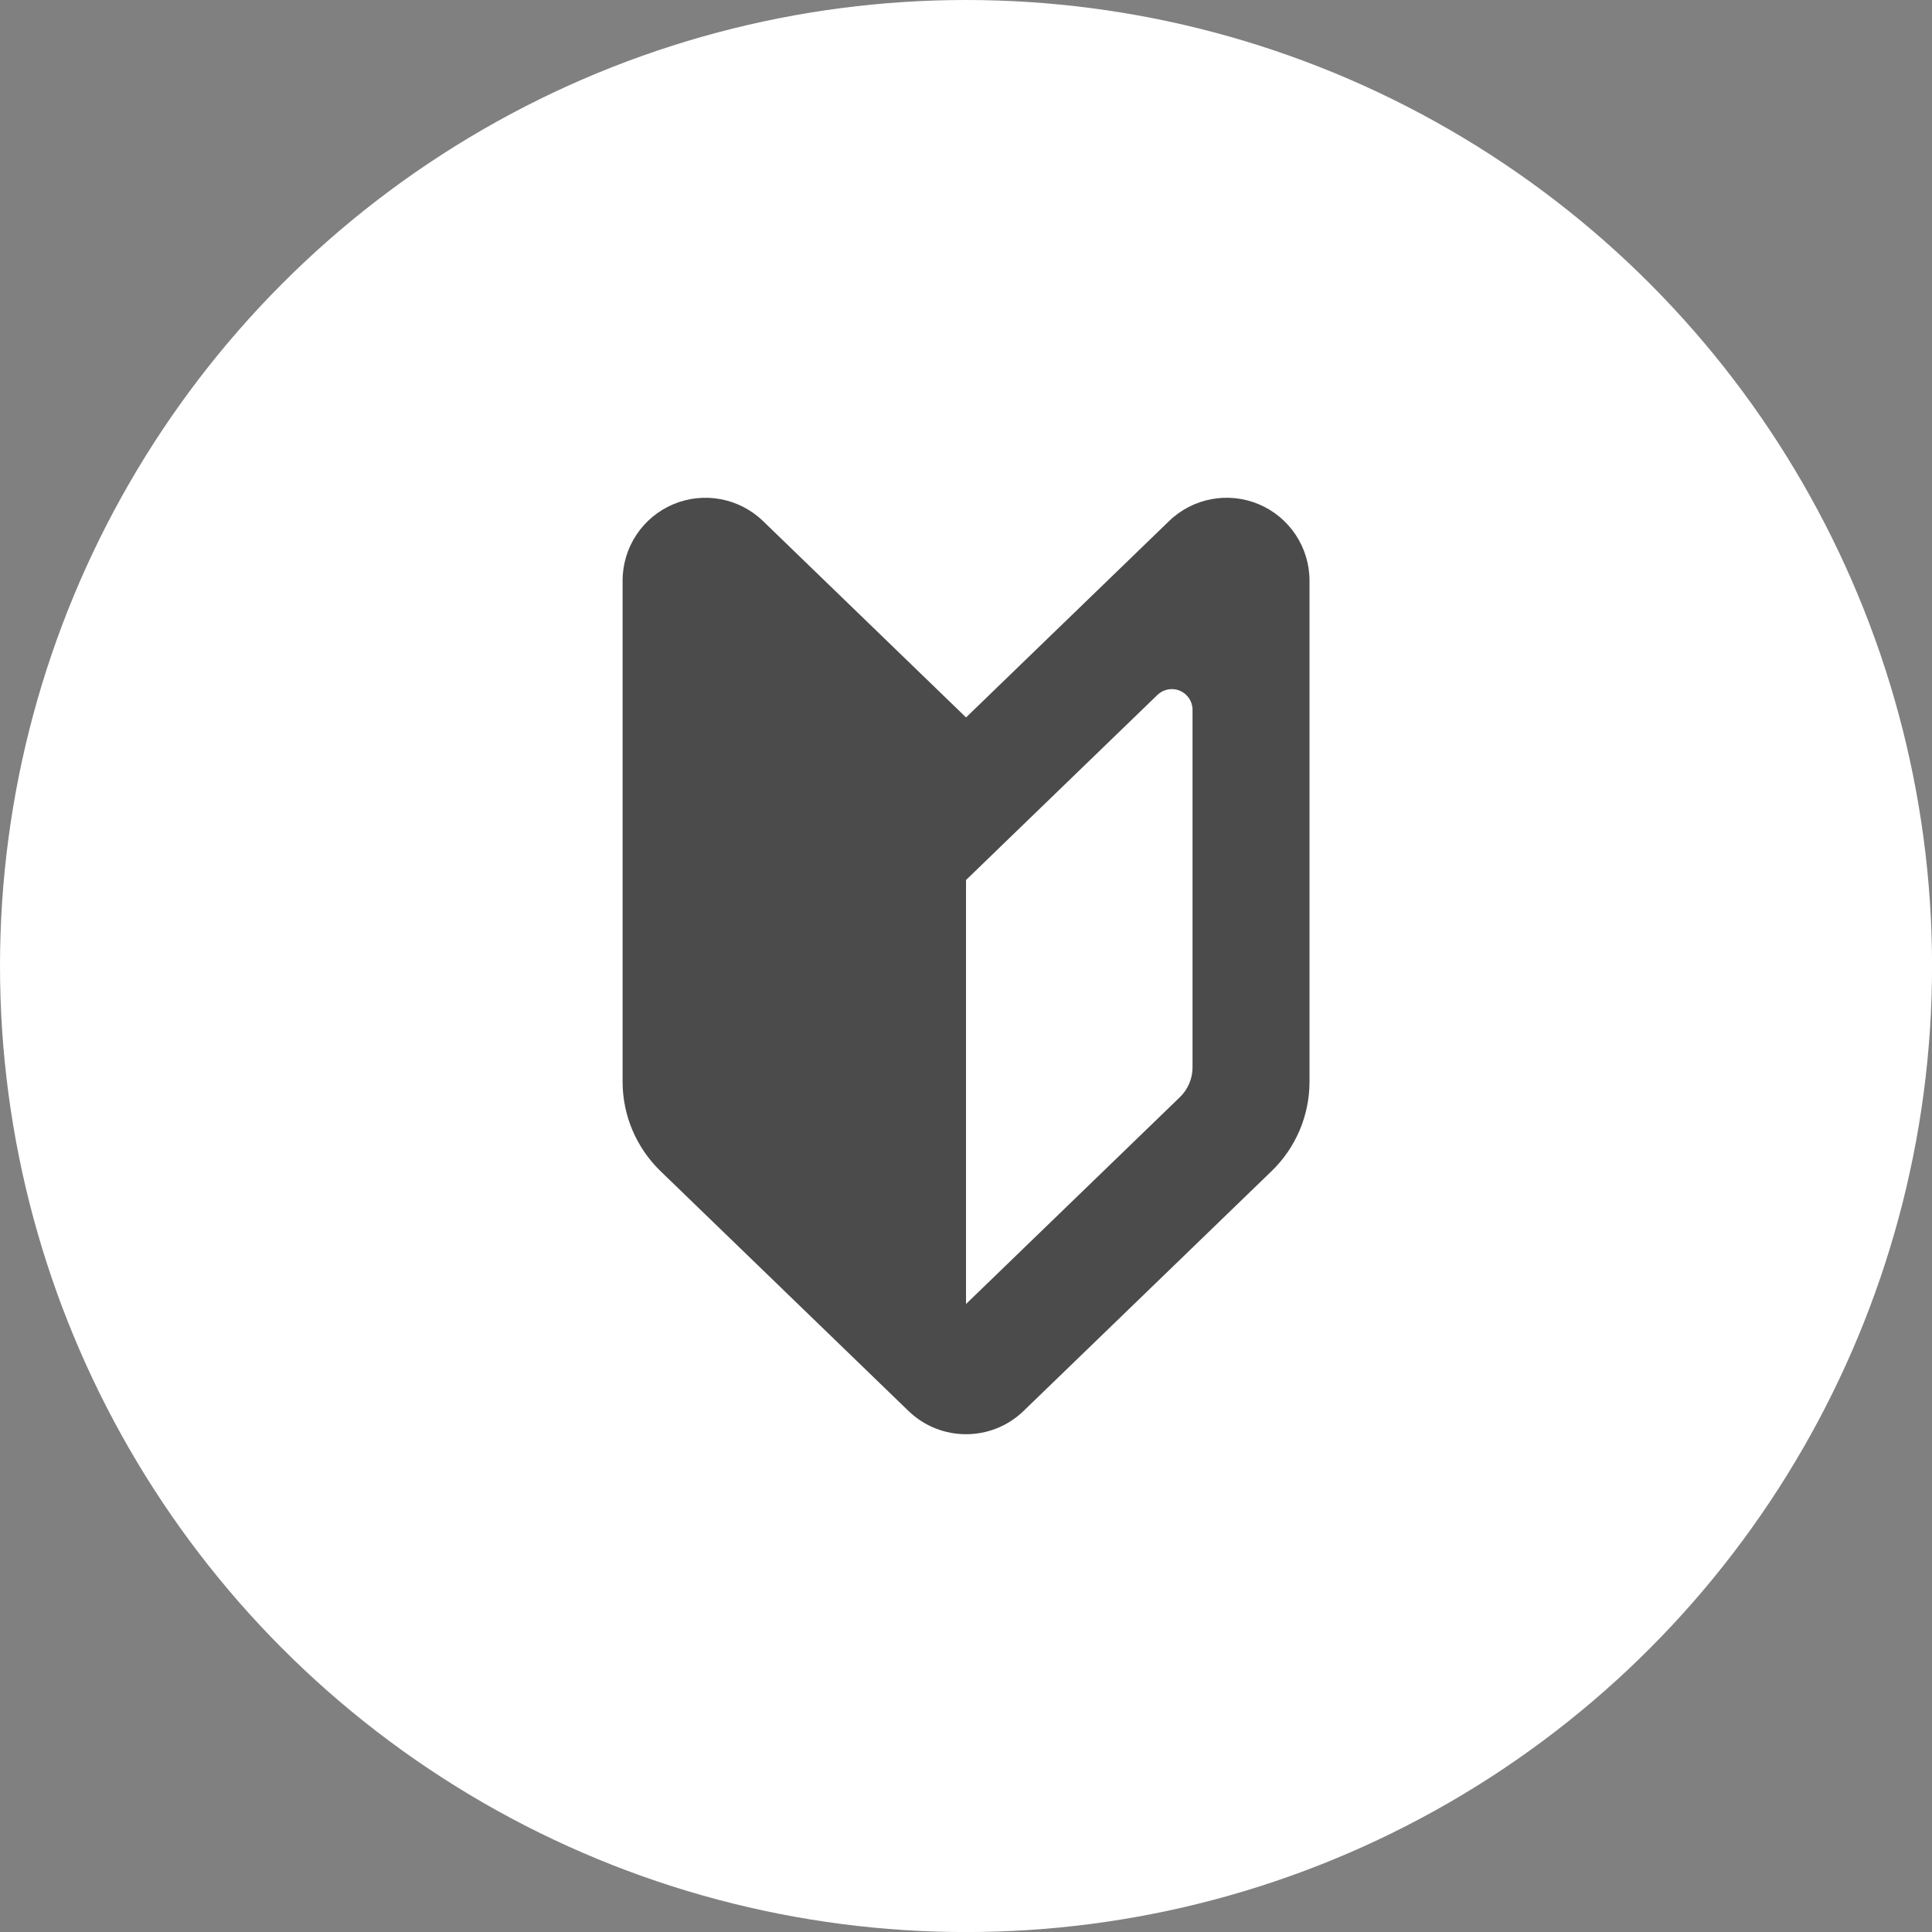 <?xml version="1.0" encoding="UTF-8"?><svg id="_レイヤー_2" xmlns="http://www.w3.org/2000/svg" viewBox="0 0 368.65 368.65"><rect x="0" y="0" width="368.65" height="368.65" fill="#808080" stroke="none"/><defs><style>.cls-1{fill:#4b4b4b;}.cls-1,.cls-2{stroke-width:0px;}.cls-2{fill:#fff;}</style></defs><g id="_レイヤー_1-2"><circle class="cls-2" cx="184.33" cy="184.33" r="184.33"/><path class="cls-1" d="m184.33,136.89l-38.73-37.46c-4.56-4.41-11.32-5.67-17.16-3.2-5.84,2.48-9.64,8.21-9.64,14.56v95.62c0,6.42,2.61,12.57,7.23,17.05l47.31,45.76c6.13,5.93,15.86,5.93,21.98,0l47.32-45.76c4.62-4.47,7.23-10.62,7.23-17.05v-95.62c0-6.35-3.8-12.08-9.64-14.56-5.85-2.47-12.6-1.22-17.16,3.2l-38.73,37.46Zm43.22,66.78c0,2.14-.87,4.19-2.41,5.68l-40.81,39.47v-80.9l7.75-7.5,28.77-27.82c1.13-1.1,2.83-1.42,4.29-.8,1.46.62,2.41,2.05,2.41,3.64v68.22Z"/></g></svg>